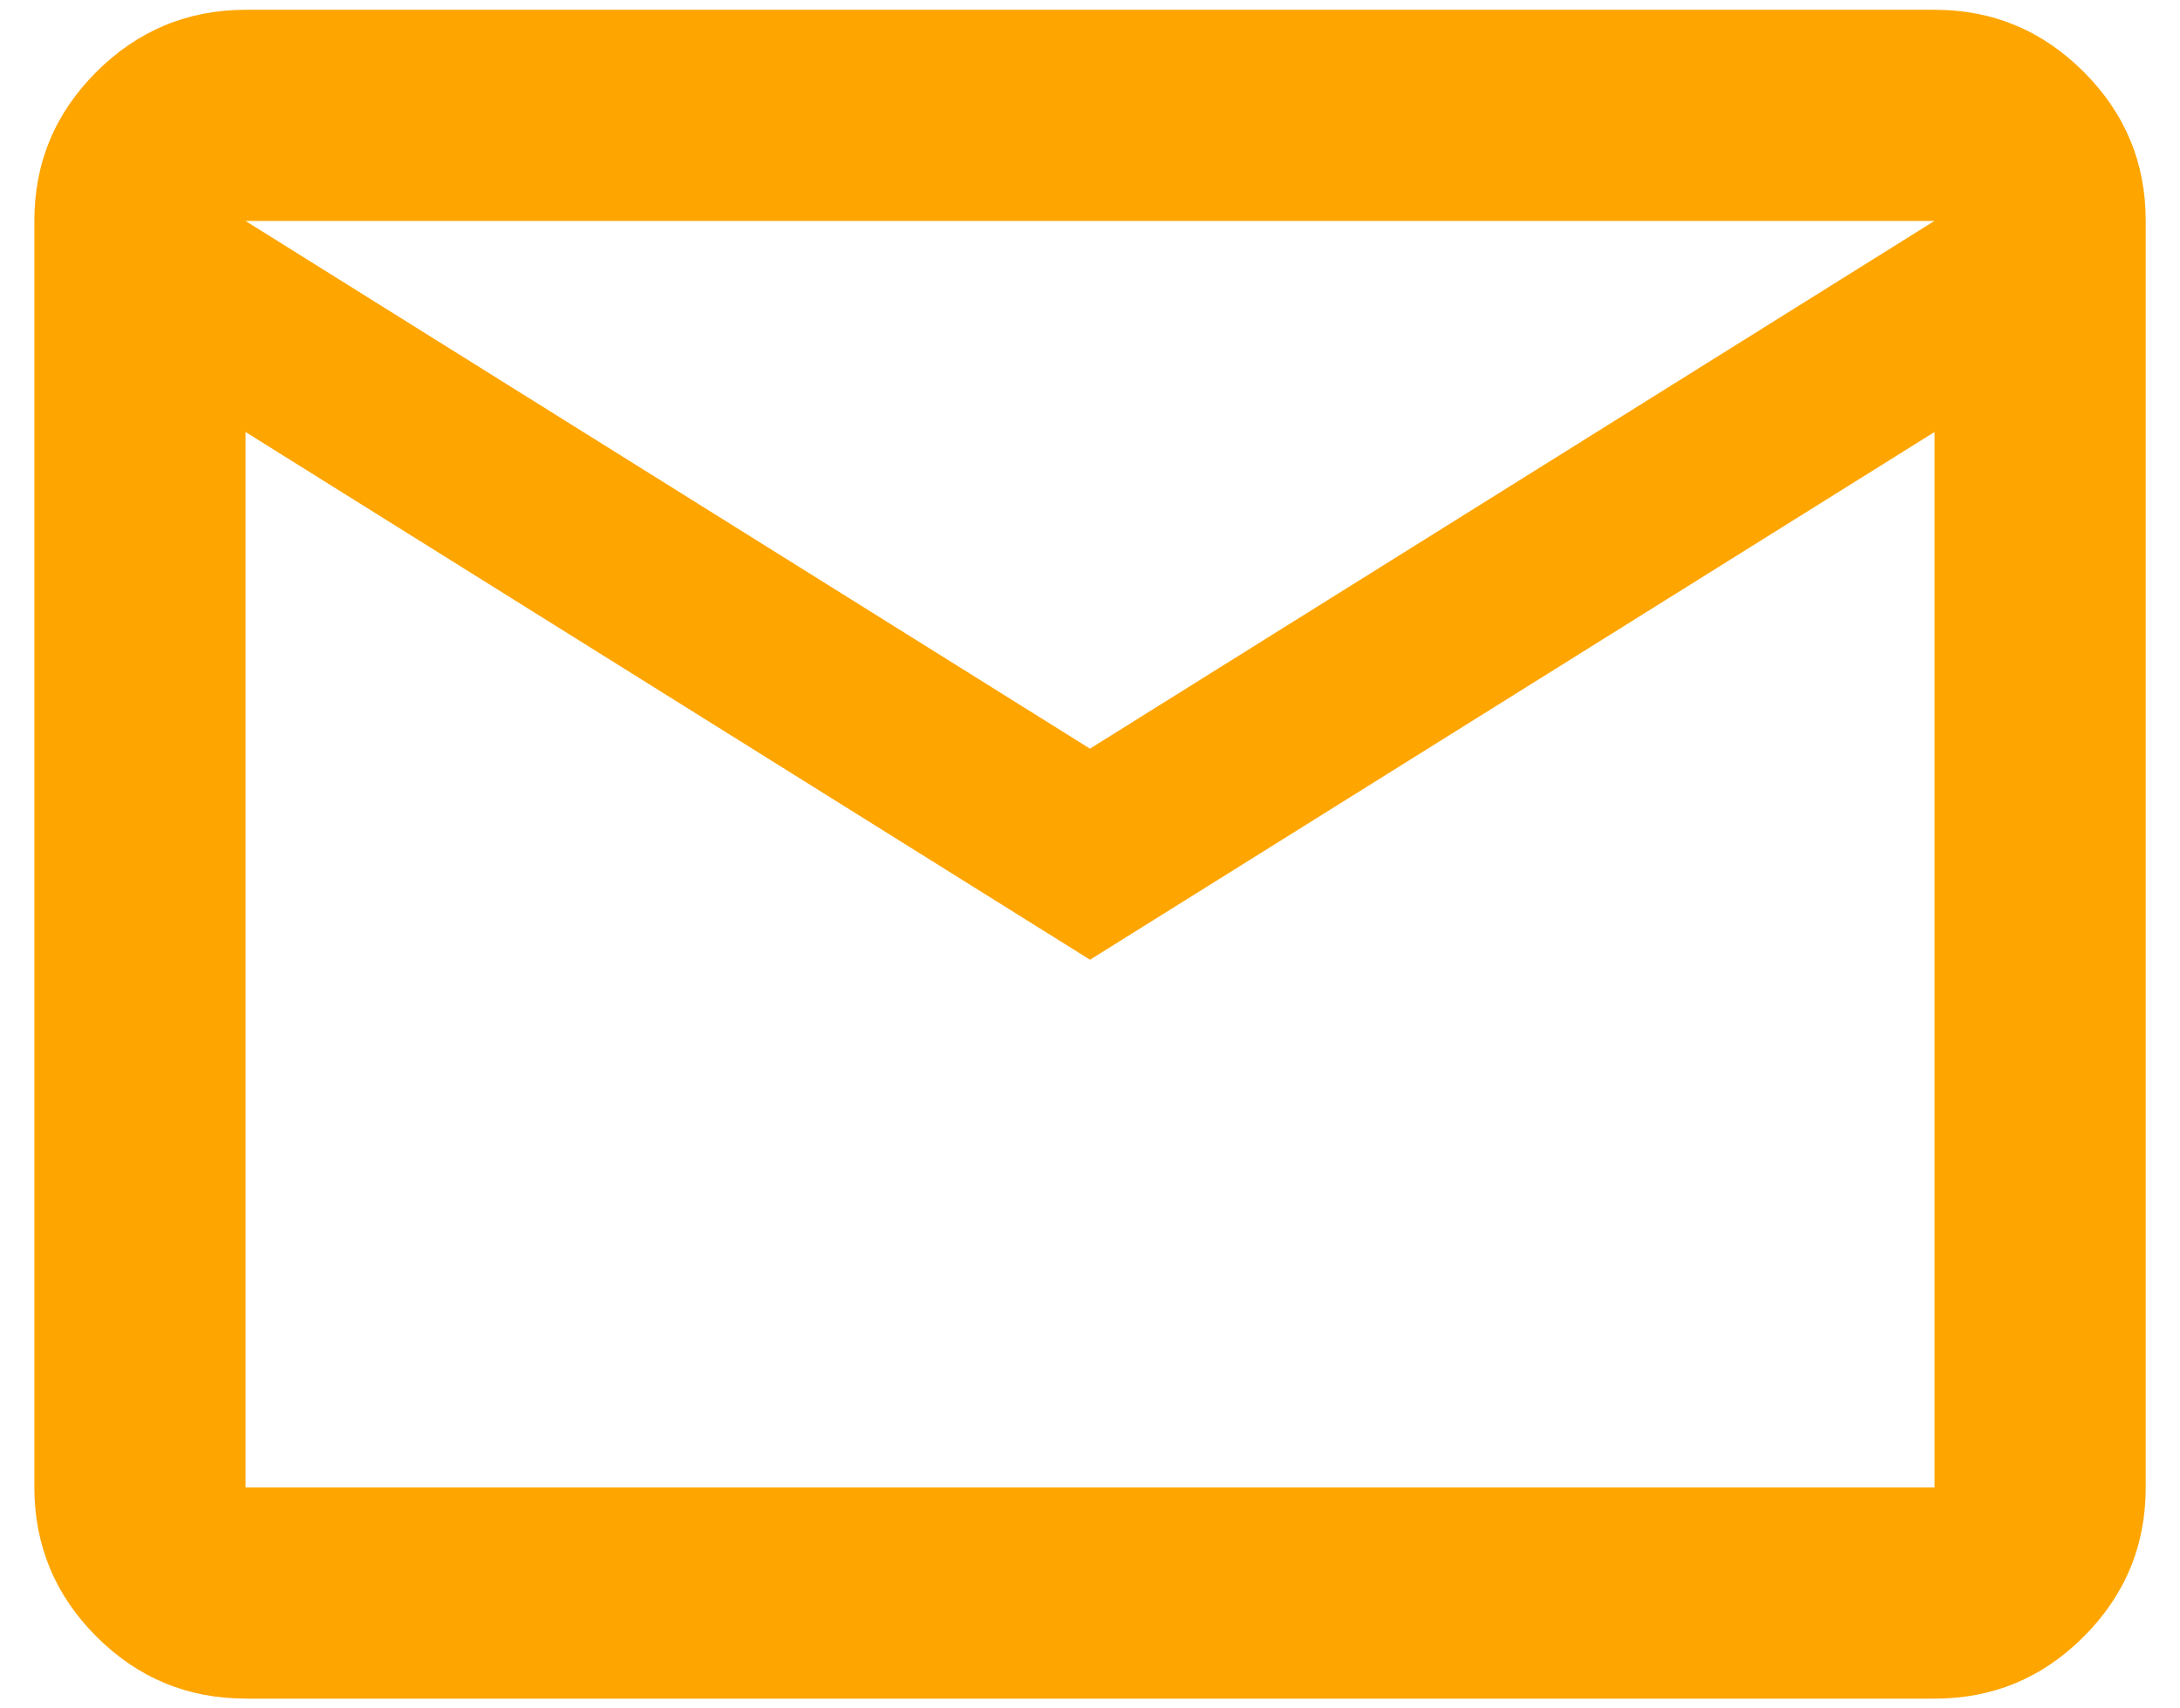 <svg fill="none" viewBox="0 0 37 29" xmlns="http://www.w3.org/2000/svg"><path d="M4.167 28.833c-.985 0-1.829-.351-2.53-1.052-.701-.701-1.052-1.545-1.054-2.532v-21.5c0-.985.351-1.829 1.054-2.53C2.339.519 3.183.168 4.167.166h28.667c.985 0 1.829.351 2.532 1.054.702.702 1.053 1.546 1.052 2.53v21.5c0 .985-.35 1.829-1.052 2.532-.701.702-1.545 1.053-2.532 1.052H4.167zm14.333-12.542L4.167 7.333v17.917h28.667V7.333l-14.333 8.958zm0-3.583 14.333-8.958H4.166l14.333 8.958zm-14.333-5.375V3.749v21.5-17.917z" fill="orange"/></svg>